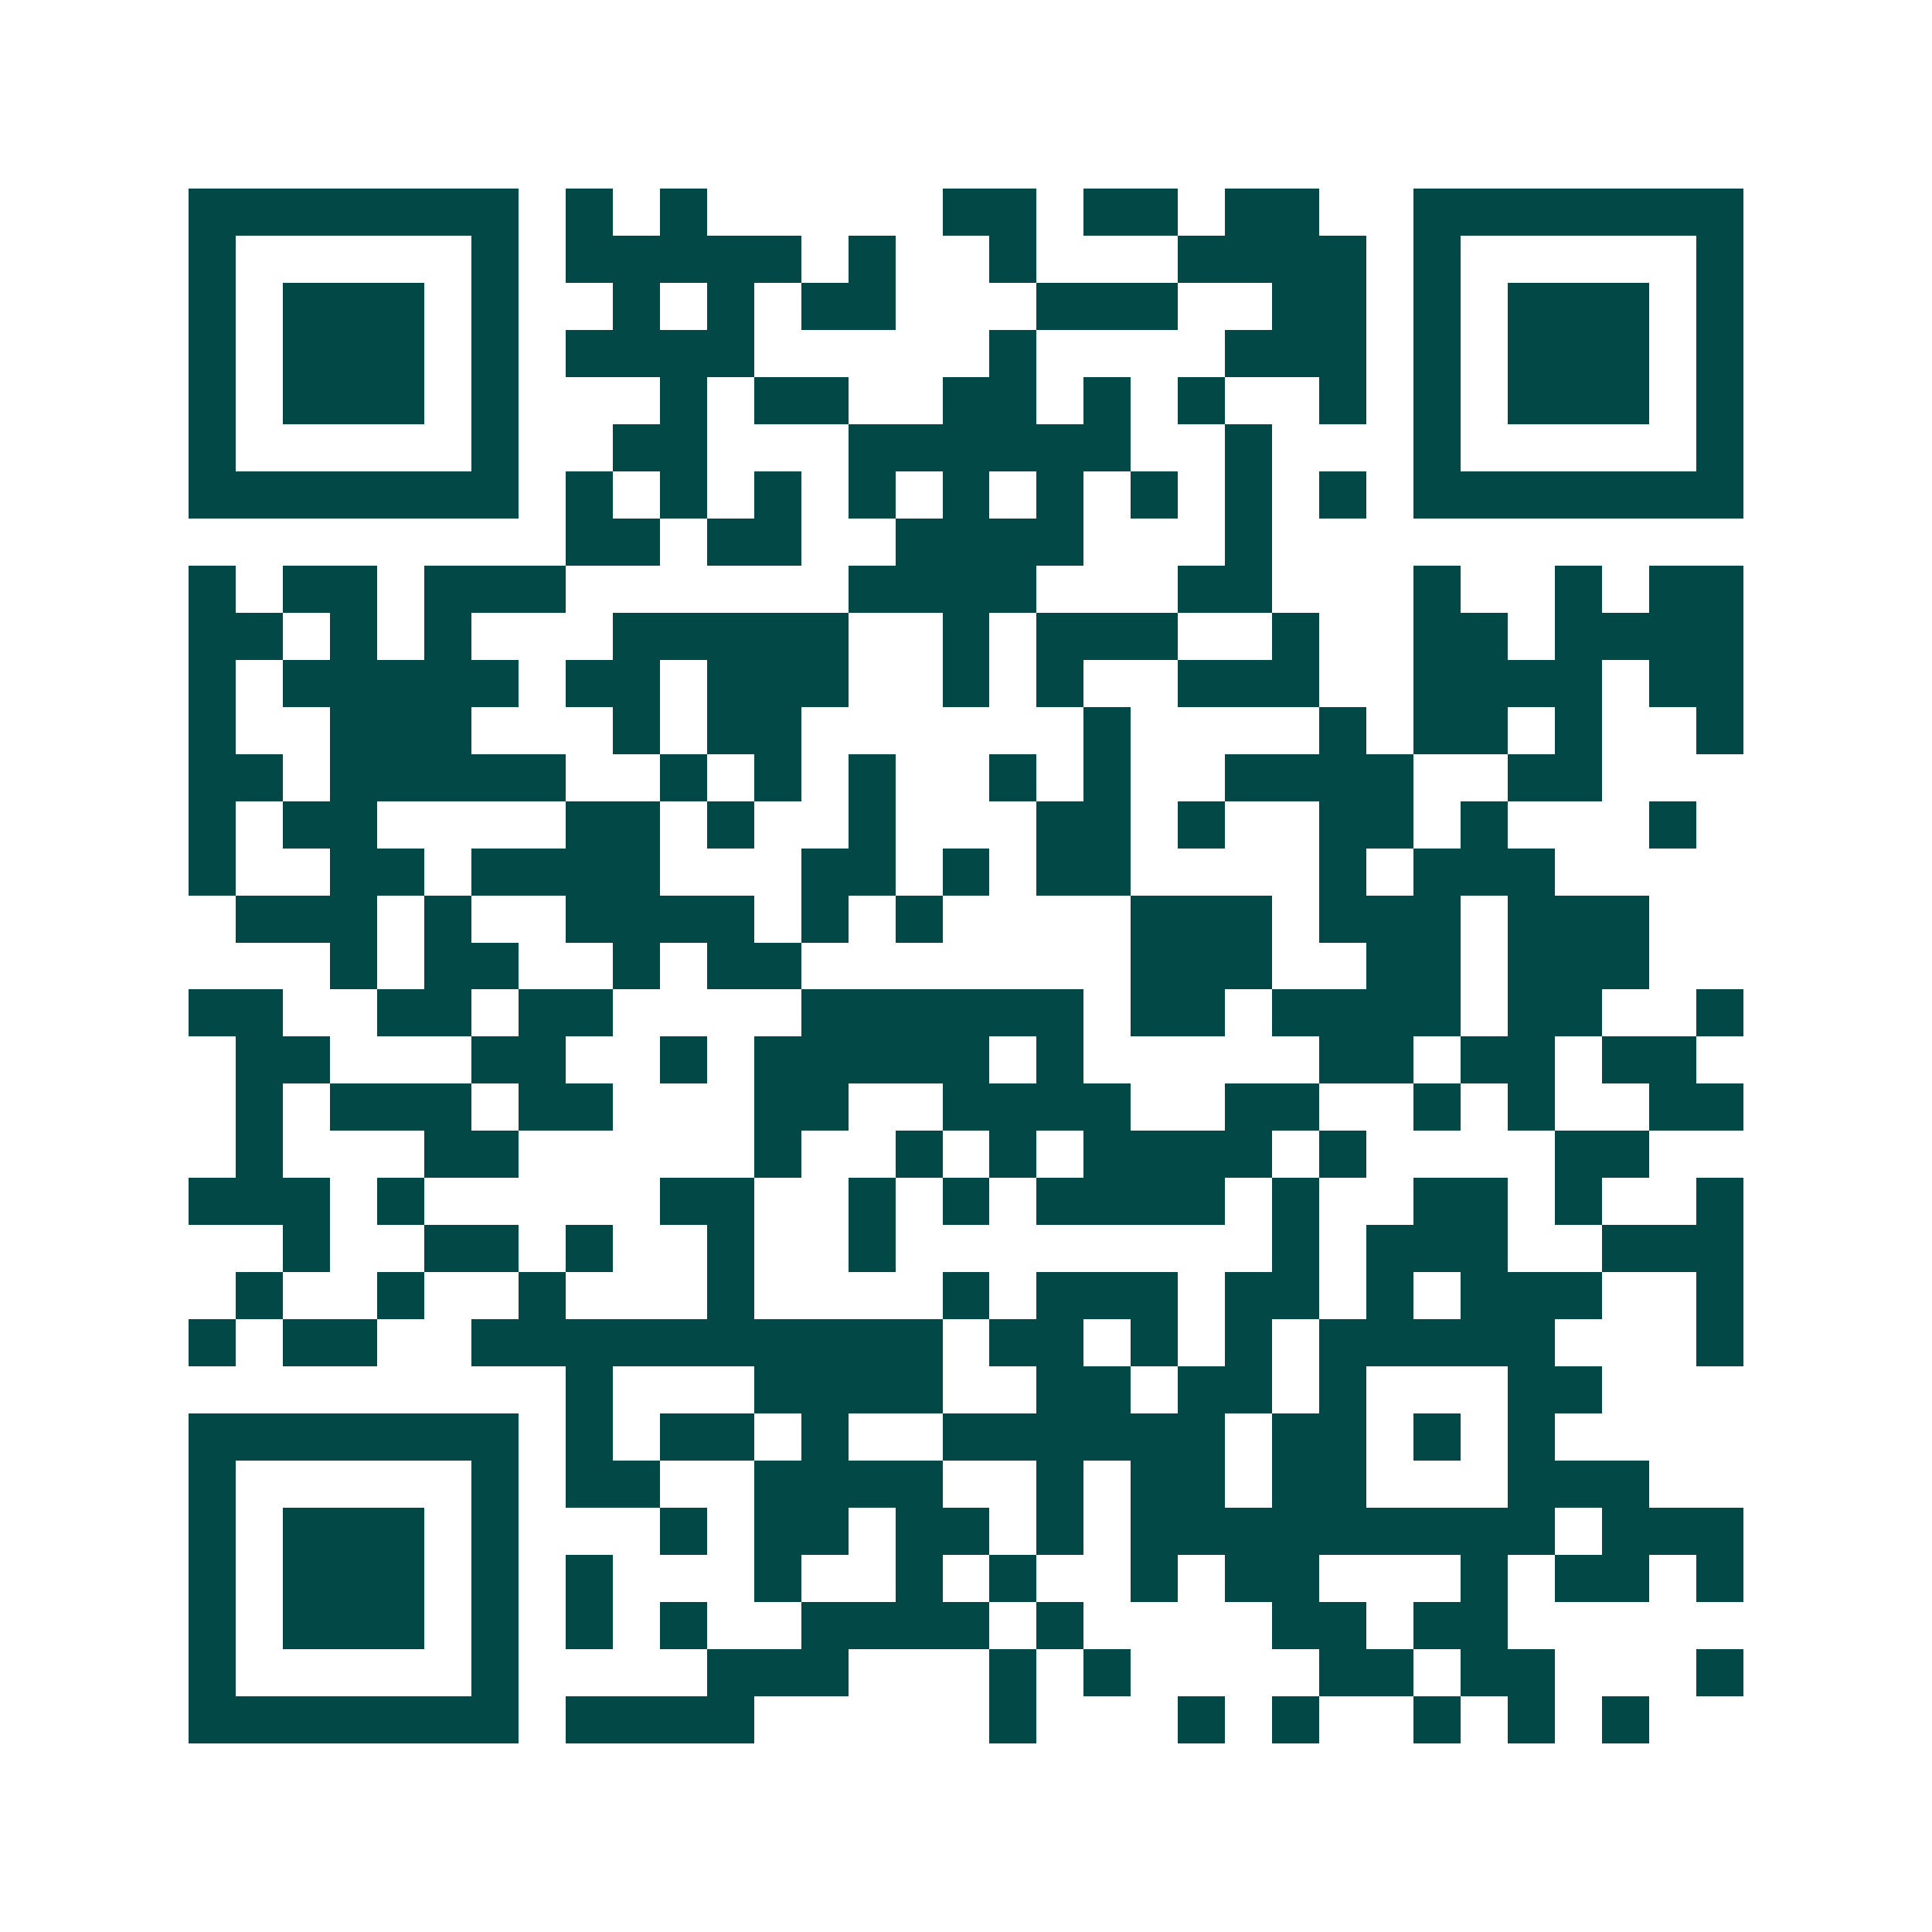 <svg xmlns="http://www.w3.org/2000/svg" width="200" height="200" viewBox="0 0 41 41" shape-rendering="crispEdges"><path fill="#ffffff" d="M0 0h41v41H0z"/><path stroke="#014847" d="M4 4.5h7m1 0h1m1 0h1m5 0h2m1 0h2m1 0h2m2 0h7M4 5.5h1m5 0h1m1 0h5m1 0h1m2 0h1m3 0h4m1 0h1m5 0h1M4 6.5h1m1 0h3m1 0h1m2 0h1m1 0h1m1 0h2m3 0h3m2 0h2m1 0h1m1 0h3m1 0h1M4 7.5h1m1 0h3m1 0h1m1 0h4m5 0h1m4 0h3m1 0h1m1 0h3m1 0h1M4 8.5h1m1 0h3m1 0h1m3 0h1m1 0h2m2 0h2m1 0h1m1 0h1m2 0h1m1 0h1m1 0h3m1 0h1M4 9.5h1m5 0h1m2 0h2m3 0h6m2 0h1m3 0h1m5 0h1M4 10.5h7m1 0h1m1 0h1m1 0h1m1 0h1m1 0h1m1 0h1m1 0h1m1 0h1m1 0h1m1 0h7M12 11.5h2m1 0h2m2 0h4m3 0h1M4 12.5h1m1 0h2m1 0h3m6 0h4m3 0h2m3 0h1m2 0h1m1 0h2M4 13.5h2m1 0h1m1 0h1m3 0h5m2 0h1m1 0h3m2 0h1m2 0h2m1 0h4M4 14.5h1m1 0h5m1 0h2m1 0h3m2 0h1m1 0h1m2 0h3m2 0h4m1 0h2M4 15.5h1m2 0h3m3 0h1m1 0h2m6 0h1m4 0h1m1 0h2m1 0h1m2 0h1M4 16.5h2m1 0h5m2 0h1m1 0h1m1 0h1m2 0h1m1 0h1m2 0h4m2 0h2M4 17.5h1m1 0h2m4 0h2m1 0h1m2 0h1m3 0h2m1 0h1m2 0h2m1 0h1m3 0h1M4 18.5h1m2 0h2m1 0h4m3 0h2m1 0h1m1 0h2m4 0h1m1 0h3M5 19.5h3m1 0h1m2 0h4m1 0h1m1 0h1m4 0h3m1 0h3m1 0h3M7 20.5h1m1 0h2m2 0h1m1 0h2m7 0h3m2 0h2m1 0h3M4 21.5h2m2 0h2m1 0h2m4 0h6m1 0h2m1 0h4m1 0h2m2 0h1M5 22.5h2m3 0h2m2 0h1m1 0h5m1 0h1m5 0h2m1 0h2m1 0h2M5 23.5h1m1 0h3m1 0h2m3 0h2m2 0h4m2 0h2m2 0h1m1 0h1m2 0h2M5 24.5h1m3 0h2m5 0h1m2 0h1m1 0h1m1 0h4m1 0h1m4 0h2M4 25.5h3m1 0h1m5 0h2m2 0h1m1 0h1m1 0h4m1 0h1m2 0h2m1 0h1m2 0h1M6 26.5h1m2 0h2m1 0h1m2 0h1m2 0h1m8 0h1m1 0h3m2 0h3M5 27.5h1m2 0h1m2 0h1m3 0h1m4 0h1m1 0h3m1 0h2m1 0h1m1 0h3m2 0h1M4 28.5h1m1 0h2m2 0h10m1 0h2m1 0h1m1 0h1m1 0h5m3 0h1M12 29.5h1m3 0h4m2 0h2m1 0h2m1 0h1m3 0h2M4 30.5h7m1 0h1m1 0h2m1 0h1m2 0h6m1 0h2m1 0h1m1 0h1M4 31.5h1m5 0h1m1 0h2m2 0h4m2 0h1m1 0h2m1 0h2m3 0h3M4 32.5h1m1 0h3m1 0h1m3 0h1m1 0h2m1 0h2m1 0h1m1 0h9m1 0h3M4 33.5h1m1 0h3m1 0h1m1 0h1m3 0h1m2 0h1m1 0h1m2 0h1m1 0h2m3 0h1m1 0h2m1 0h1M4 34.5h1m1 0h3m1 0h1m1 0h1m1 0h1m2 0h4m1 0h1m4 0h2m1 0h2M4 35.5h1m5 0h1m4 0h3m3 0h1m1 0h1m4 0h2m1 0h2m3 0h1M4 36.5h7m1 0h4m5 0h1m3 0h1m1 0h1m2 0h1m1 0h1m1 0h1"/></svg>
